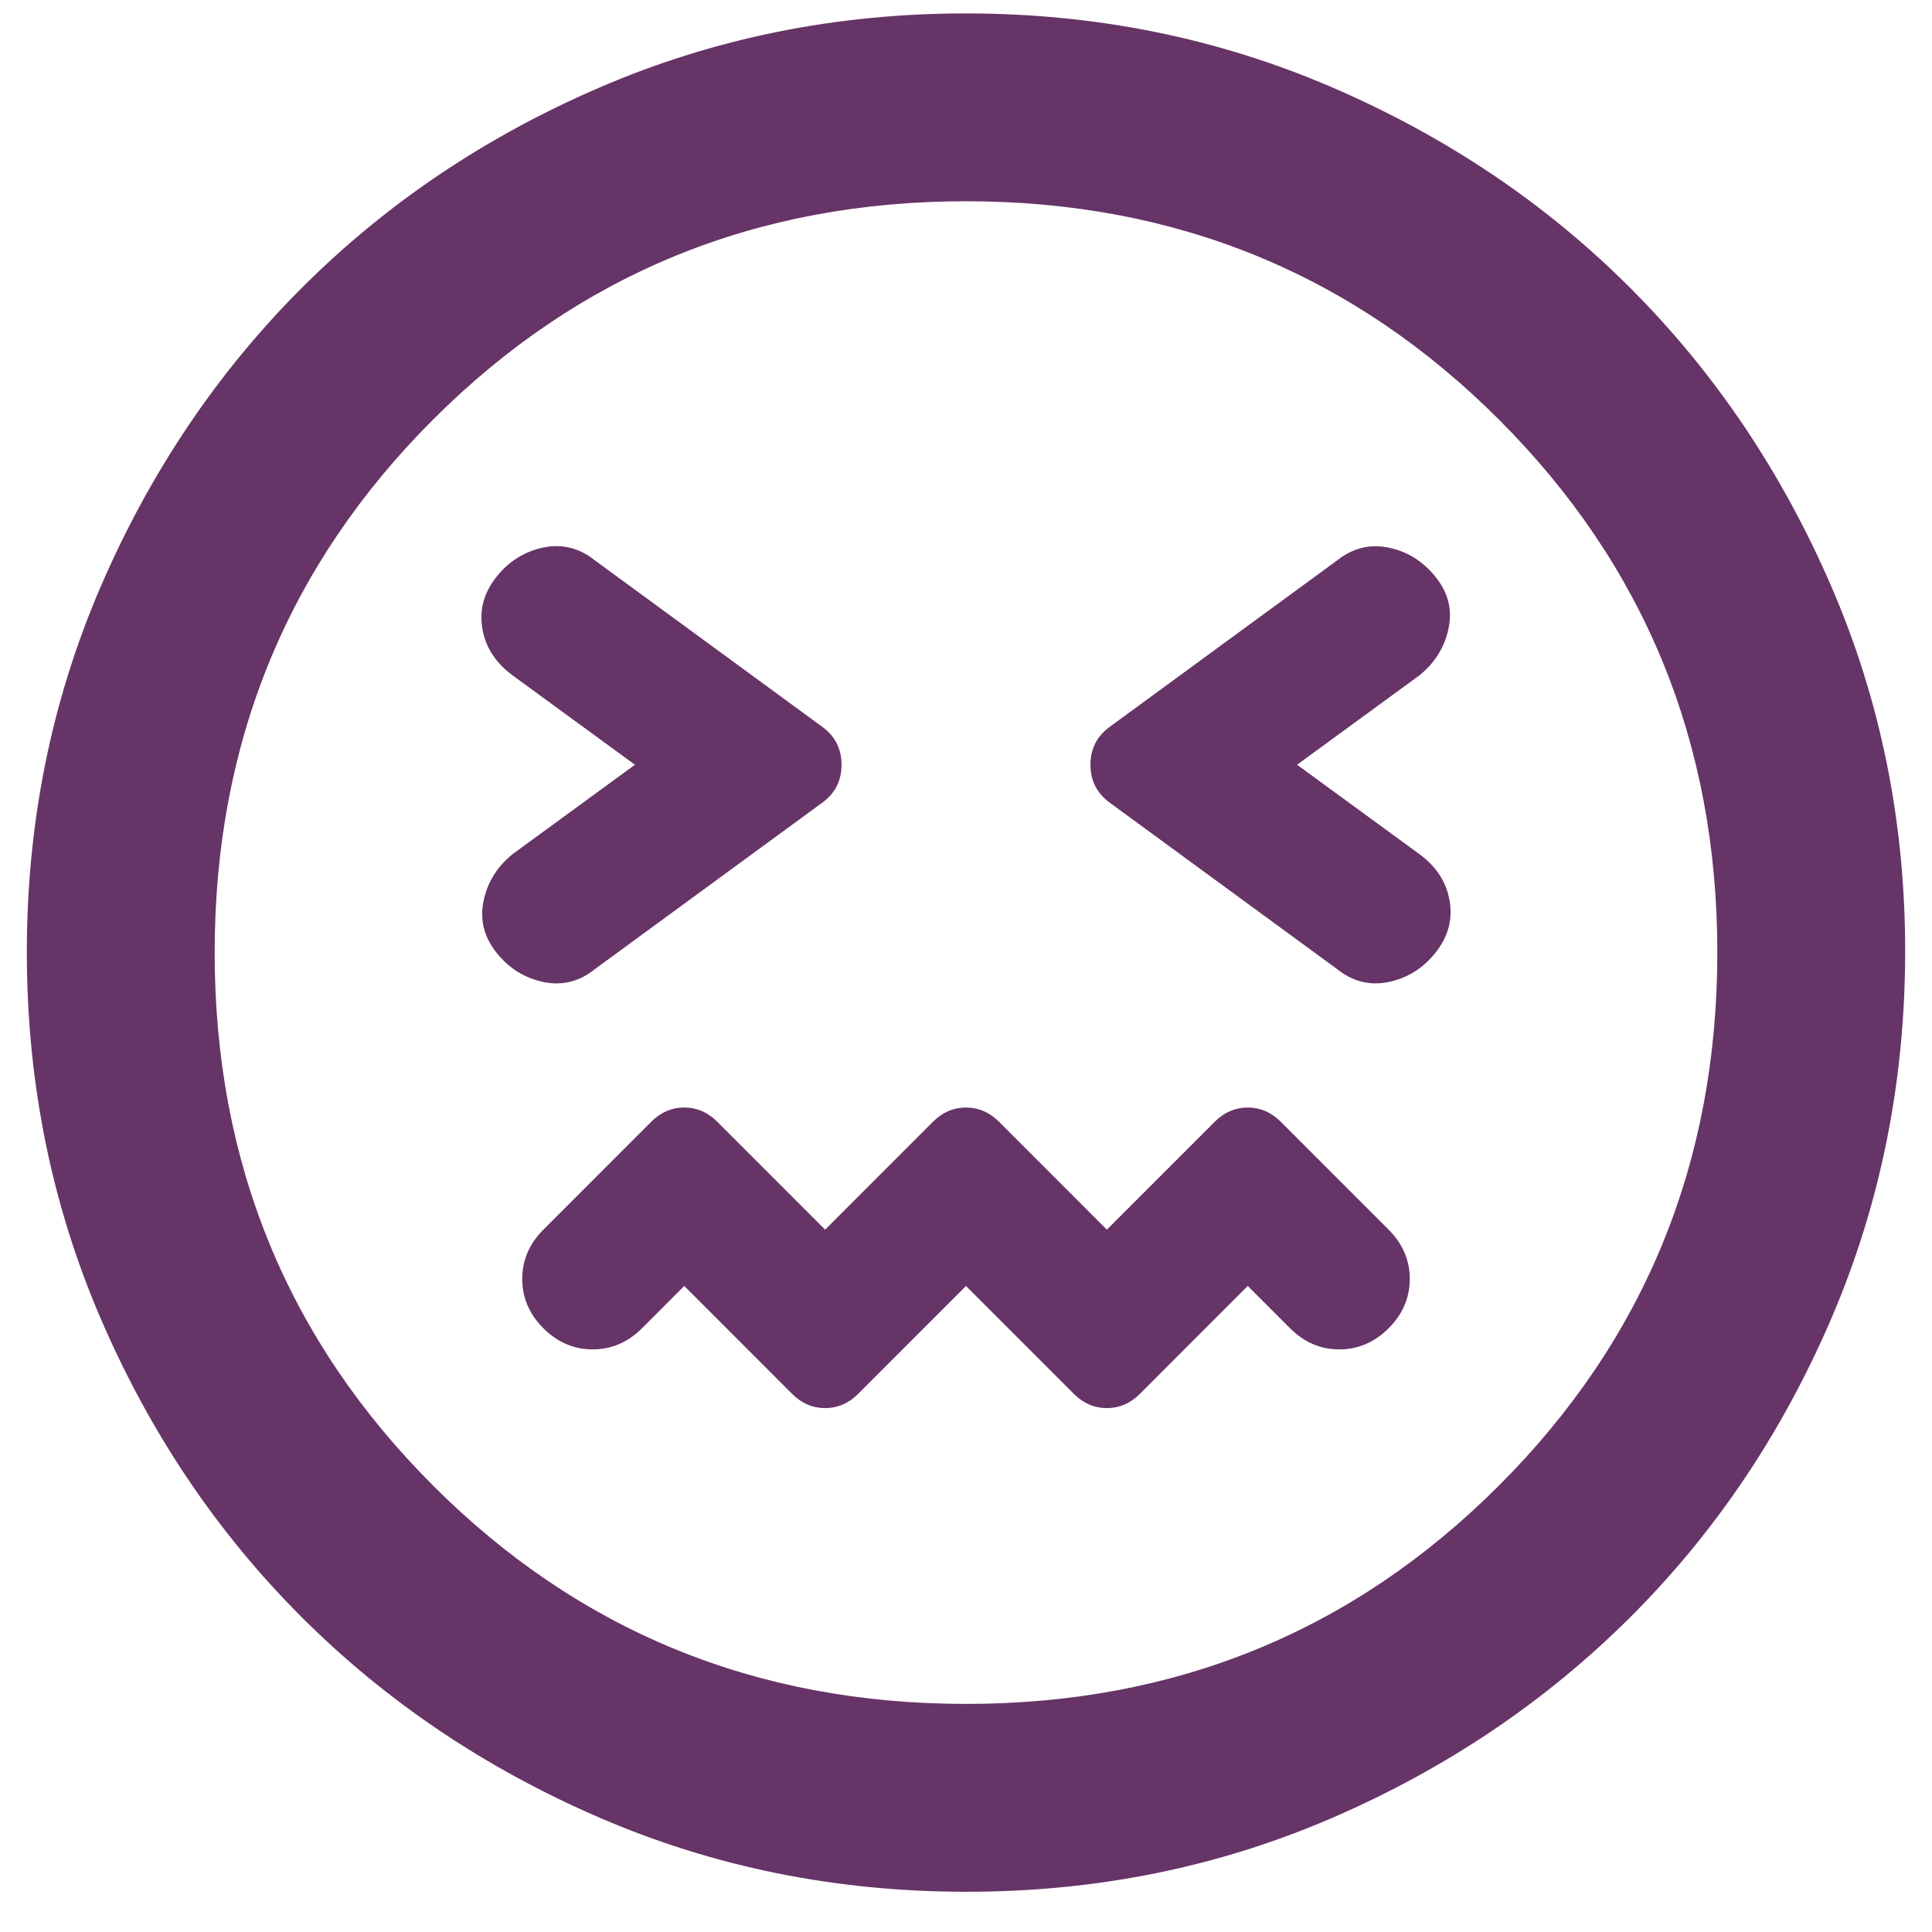 <svg width="36" height="36" viewBox="0 0 36 36" fill="none" xmlns="http://www.w3.org/2000/svg">
<path d="M18 23.962L20.012 25.975C20.188 26.15 20.392 26.238 20.625 26.238C20.858 26.238 21.062 26.15 21.238 25.975L23.25 23.962L24.038 24.75C24.3 25.012 24.606 25.144 24.956 25.144C25.306 25.144 25.613 25.012 25.875 24.75C26.137 24.488 26.269 24.181 26.269 23.831C26.269 23.481 26.137 23.175 25.875 22.913L23.863 20.9C23.688 20.725 23.483 20.637 23.25 20.637C23.017 20.637 22.812 20.725 22.637 20.9L20.625 22.913L18.613 20.9C18.438 20.725 18.233 20.637 18 20.637C17.767 20.637 17.562 20.725 17.387 20.9L15.375 22.913L13.363 20.9C13.188 20.725 12.983 20.637 12.75 20.637C12.517 20.637 12.312 20.725 12.137 20.9L10.125 22.913C9.863 23.175 9.731 23.481 9.731 23.831C9.731 24.181 9.863 24.488 10.125 24.75C10.387 25.012 10.694 25.144 11.044 25.144C11.394 25.144 11.7 25.012 11.963 24.75L12.75 23.962L14.762 25.975C14.938 26.15 15.142 26.238 15.375 26.238C15.608 26.238 15.812 26.15 15.988 25.975L18 23.962ZM11.831 14.25L9.556 15.912C9.265 16.146 9.083 16.438 9.01 16.788C8.938 17.137 9.018 17.458 9.25 17.75C9.482 18.042 9.774 18.224 10.125 18.298C10.476 18.371 10.797 18.291 11.088 18.056L15.331 14.95C15.565 14.775 15.681 14.542 15.681 14.25C15.681 13.958 15.565 13.725 15.331 13.55L11.088 10.444C10.796 10.21 10.475 10.13 10.125 10.202C9.775 10.275 9.483 10.457 9.25 10.75C9.017 11.043 8.929 11.364 8.988 11.713C9.046 12.061 9.235 12.353 9.556 12.588L11.831 14.25ZM24.169 14.25L26.444 12.588C26.735 12.354 26.918 12.062 26.991 11.713C27.065 11.363 26.985 11.042 26.75 10.75C26.515 10.458 26.224 10.276 25.875 10.204C25.526 10.132 25.205 10.212 24.913 10.444L20.669 13.55C20.435 13.725 20.319 13.958 20.319 14.25C20.319 14.542 20.435 14.775 20.669 14.95L24.913 18.056C25.204 18.29 25.525 18.37 25.875 18.298C26.225 18.225 26.517 18.043 26.75 17.75C26.983 17.457 27.071 17.136 27.012 16.788C26.954 16.439 26.765 16.147 26.444 15.912L24.169 14.25ZM18 35.25C15.579 35.25 13.304 34.79 11.175 33.871C9.046 32.952 7.194 31.705 5.619 30.131C4.044 28.557 2.797 26.705 1.879 24.575C0.961 22.445 0.501 20.17 0.5 17.75C0.499 15.33 0.959 13.055 1.879 10.925C2.8 8.795 4.046 6.943 5.619 5.369C7.191 3.795 9.043 2.548 11.175 1.629C13.306 0.71 15.582 0.25 18 0.25C20.419 0.25 22.694 0.71 24.825 1.629C26.956 2.548 28.809 3.795 30.381 5.369C31.954 6.943 33.201 8.795 34.123 10.925C35.044 13.055 35.504 15.33 35.5 17.75C35.496 20.17 35.037 22.445 34.121 24.575C33.205 26.705 31.959 28.557 30.381 30.131C28.804 31.705 26.952 32.952 24.825 33.873C22.698 34.793 20.423 35.252 18 35.25ZM18 31.75C21.908 31.75 25.219 30.394 27.931 27.681C30.644 24.969 32 21.658 32 17.75C32 13.842 30.644 10.531 27.931 7.819C25.219 5.106 21.908 3.75 18 3.75C14.092 3.75 10.781 5.106 8.069 7.819C5.356 10.531 4 13.842 4 17.75C4 21.658 5.356 24.969 8.069 27.681C10.781 30.394 14.092 31.75 18 31.75Z" fill="#673467"/>
</svg>
